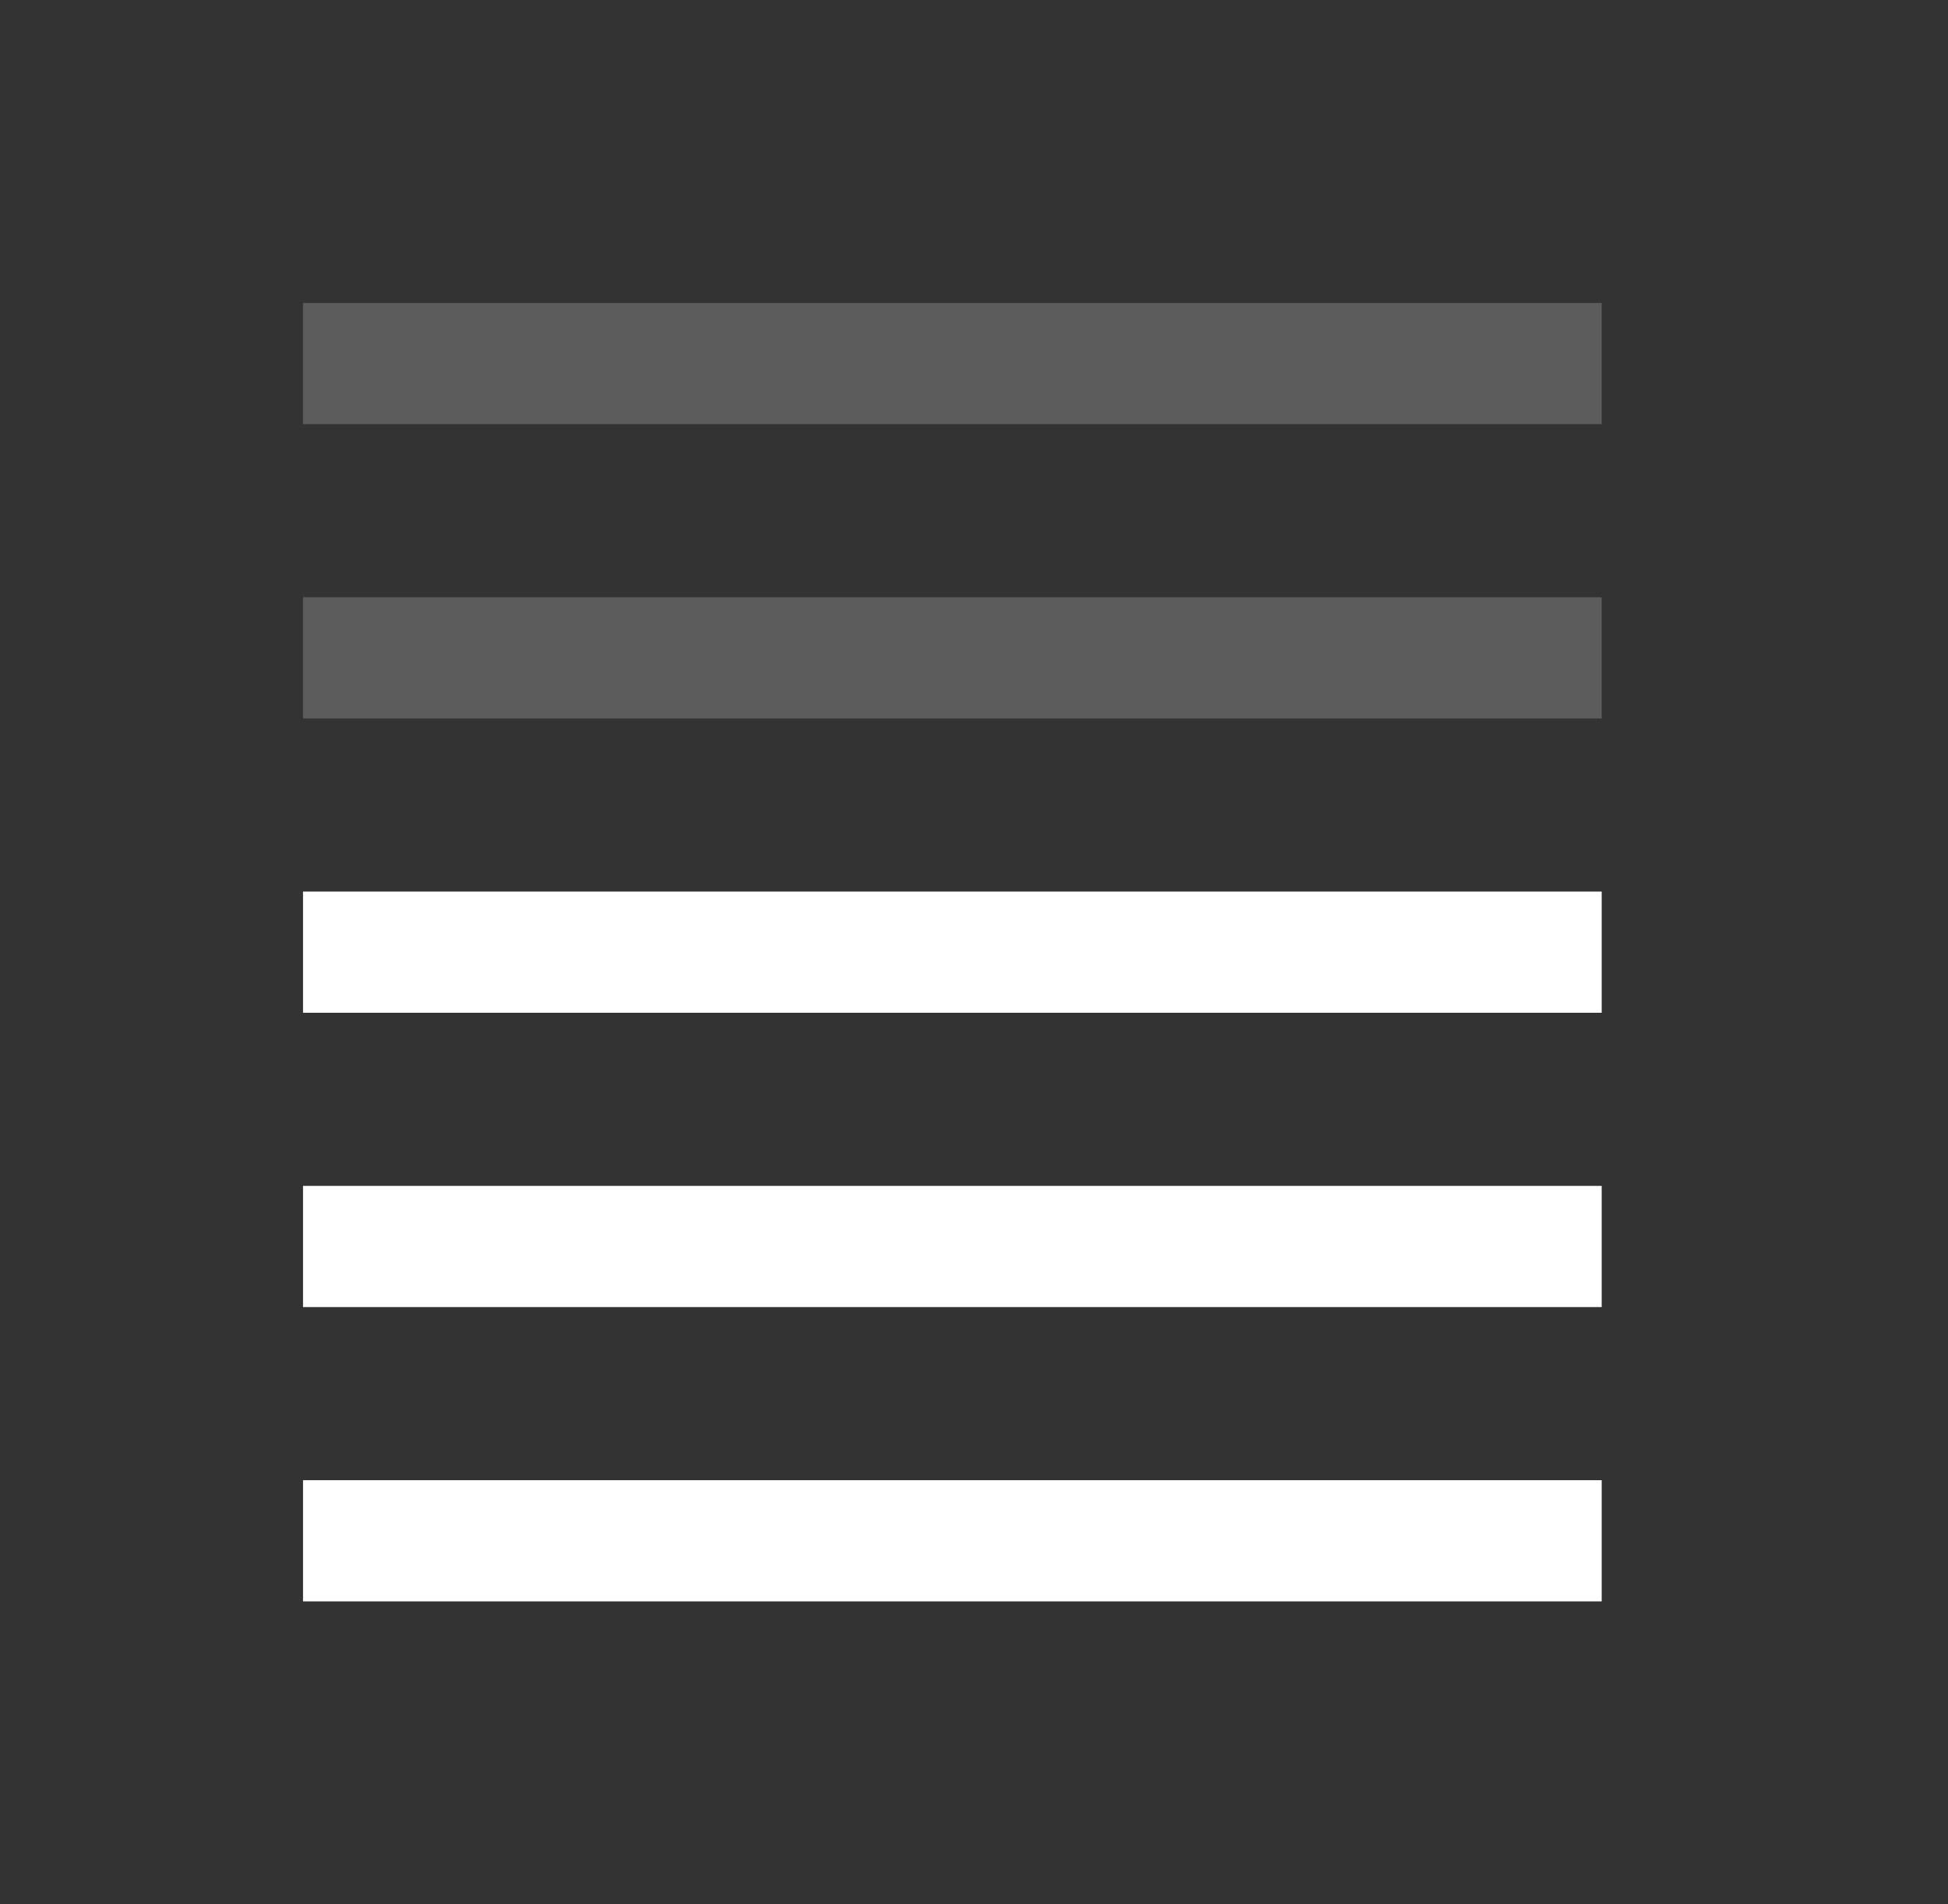 <?xml version="1.0" encoding="UTF-8"?> <svg xmlns="http://www.w3.org/2000/svg" width="45" height="44" viewBox="0 0 45 44" fill="none"><rect x="0" y="0" width="45" height="44" fill="#333333" stroke="none"/><rect x="7" y="7" width="30" height="2.8" fill="white" fill-opacity="0.2"></rect><rect x="7" y="13.8" width="30" height="2.8" fill="white" fill-opacity="0.2"></rect><rect x="7" y="20.6" width="30" height="2.8" fill="white"></rect><rect x="7" y="27.4" width="30" height="2.8" fill="white"></rect><rect x="7" y="34.2" width="30" height="2.8" fill="white"></rect></svg> 